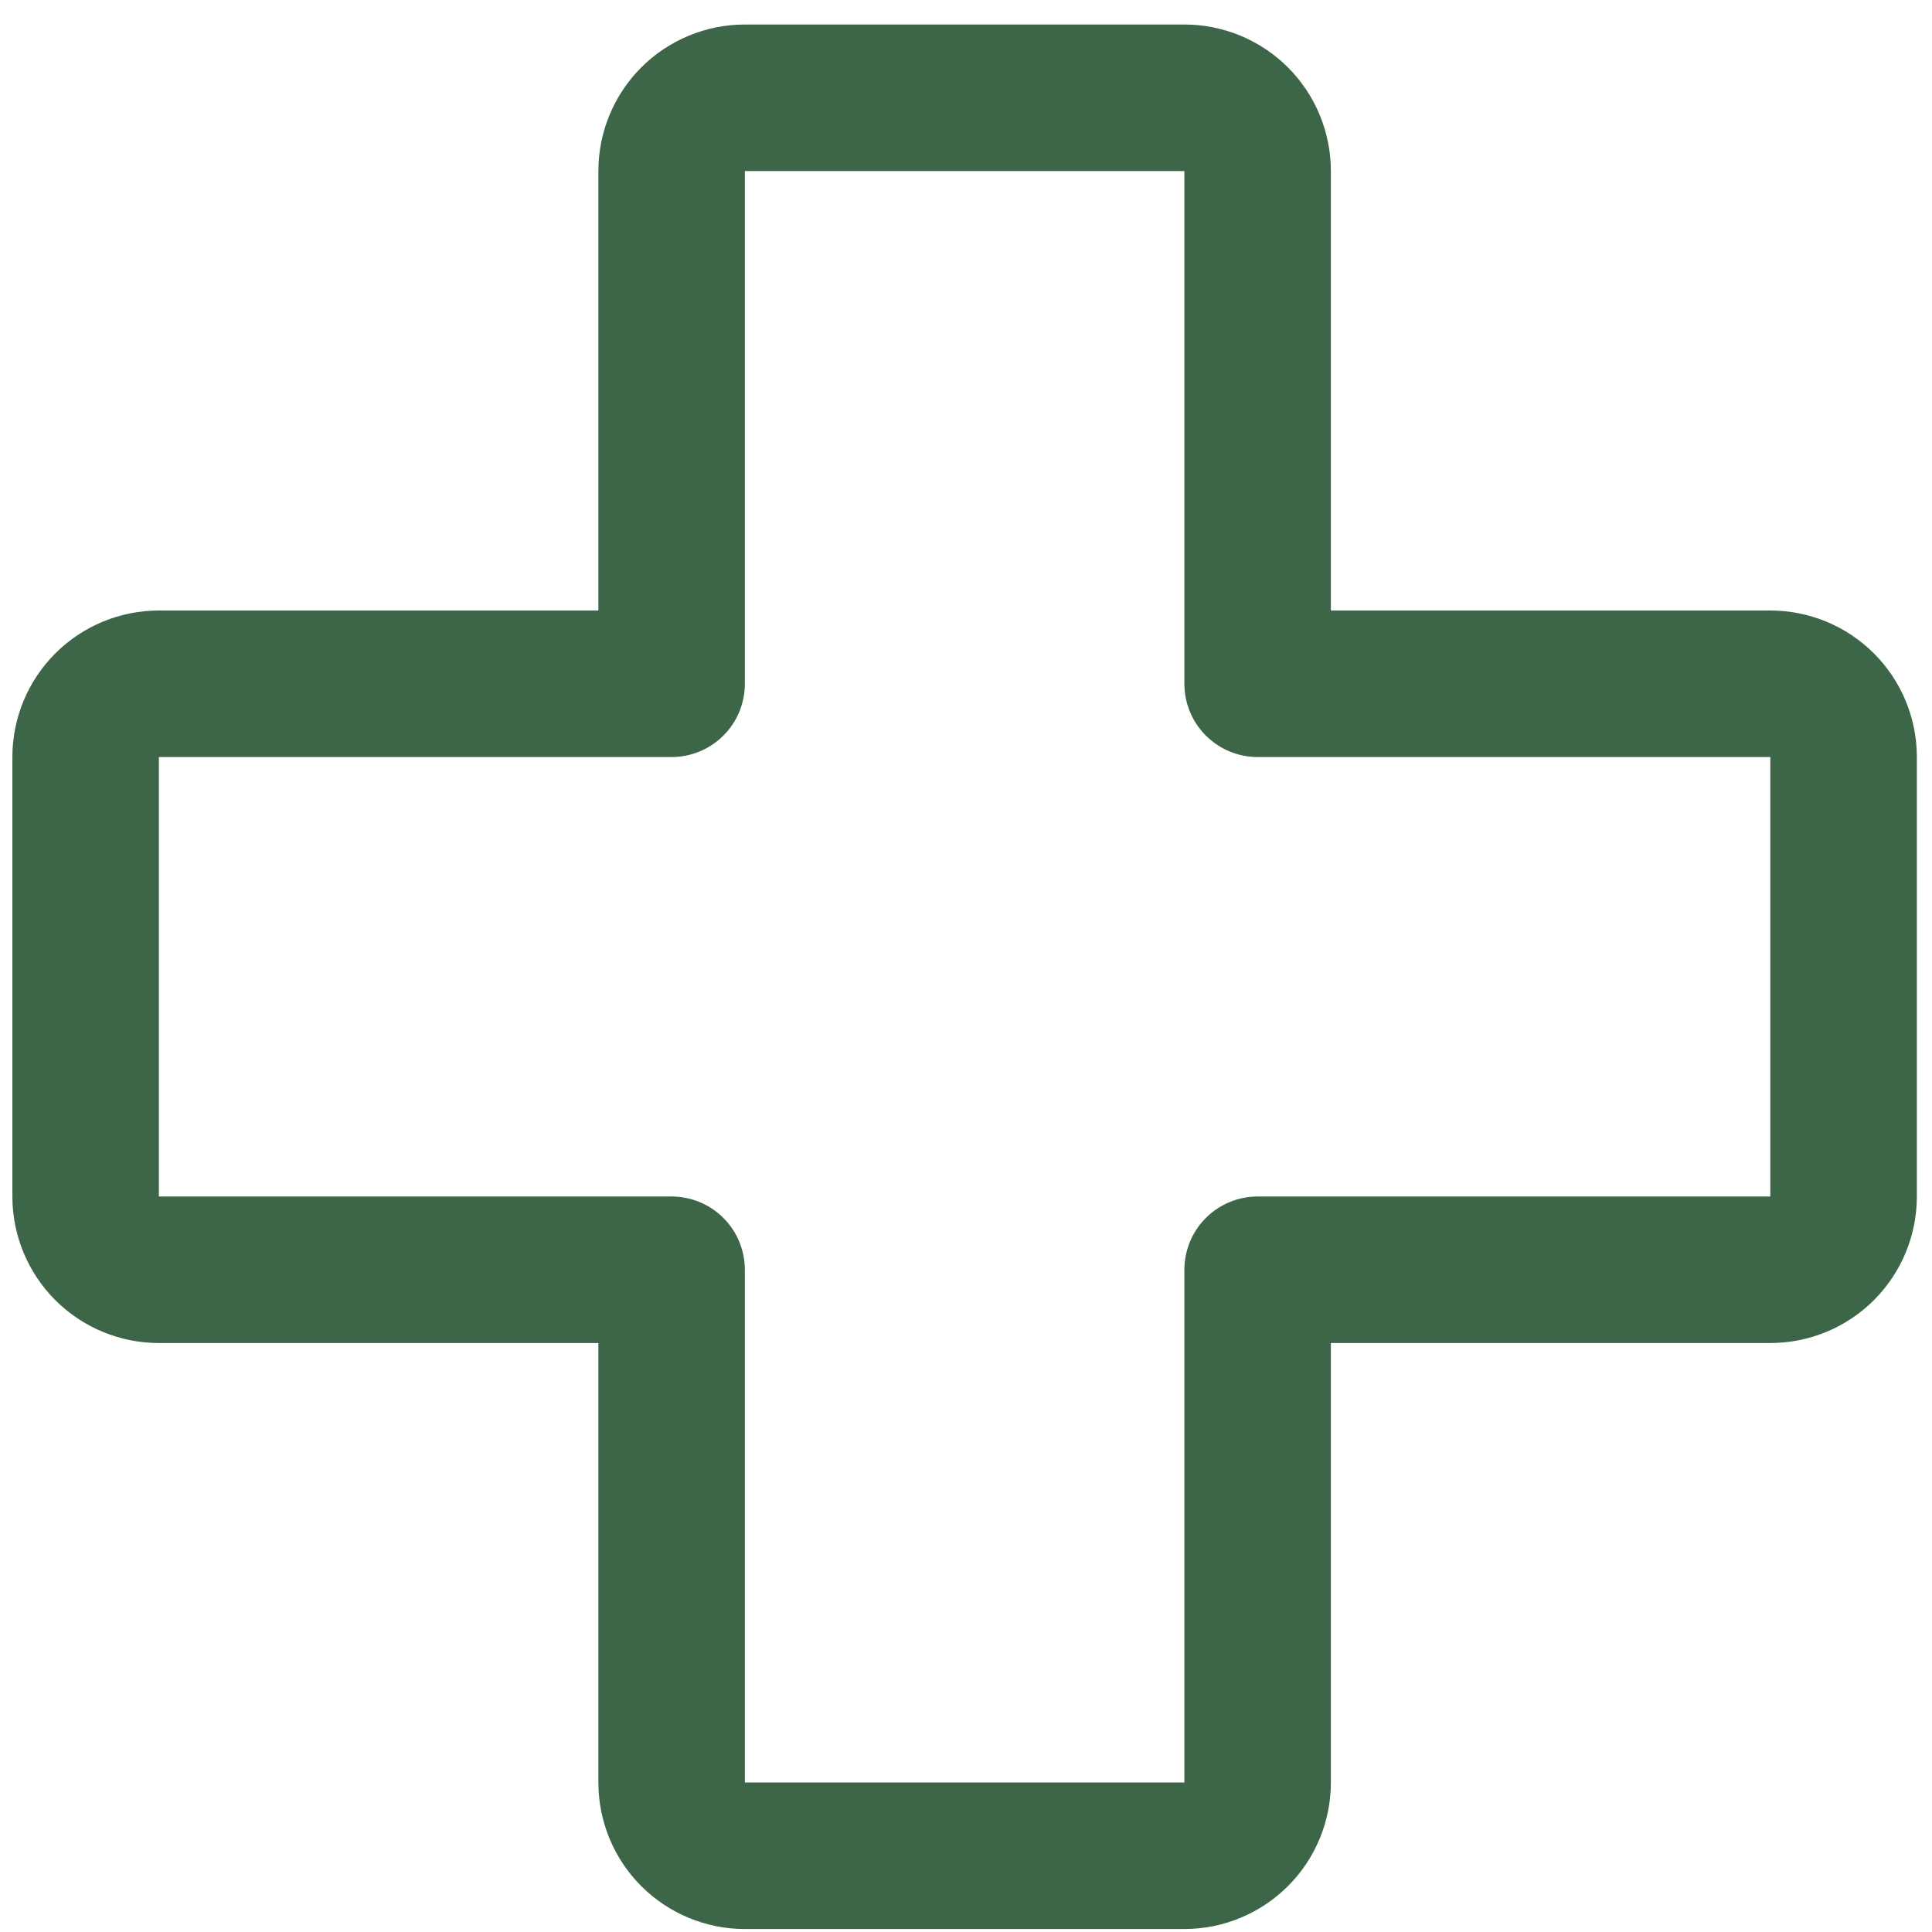 <svg width="61" height="61" viewBox="0 0 61 61" fill="none" xmlns="http://www.w3.org/2000/svg">
<path d="M55.896 19.276H42.02V5.4C42.02 4.173 41.533 2.997 40.665 2.129C39.798 1.262 38.621 0.774 37.395 0.774H23.518C22.291 0.774 21.115 1.262 20.247 2.129C19.38 2.997 18.893 4.173 18.893 5.4V19.276H5.016C3.789 19.276 2.613 19.764 1.745 20.631C0.878 21.499 0.391 22.675 0.391 23.902V37.778C0.391 39.005 0.878 40.181 1.745 41.049C2.613 41.916 3.789 42.404 5.016 42.404H18.893V56.28C18.893 57.507 19.38 58.684 20.247 59.551C21.115 60.418 22.291 60.906 23.518 60.906H37.395C38.621 60.906 39.798 60.418 40.665 59.551C41.533 58.684 42.02 57.507 42.02 56.28V42.404H55.896C57.123 42.404 58.3 41.916 59.167 41.049C60.035 40.181 60.522 39.005 60.522 37.778V23.902C60.522 22.675 60.035 21.499 59.167 20.631C58.3 19.764 57.123 19.276 55.896 19.276ZM55.896 37.778H39.707C39.094 37.778 38.506 38.022 38.072 38.456C37.638 38.889 37.395 39.478 37.395 40.091V56.28H23.518V40.091C23.518 39.478 23.274 38.889 22.841 38.456C22.407 38.022 21.819 37.778 21.205 37.778H5.016V23.902H21.205C21.819 23.902 22.407 23.658 22.841 23.224C23.274 22.791 23.518 22.203 23.518 21.589V5.4H37.395V21.589C37.395 22.203 37.638 22.791 38.072 23.224C38.506 23.658 39.094 23.902 39.707 23.902H55.896V37.778Z" fill="#1C4A29" fill-opacity="0.85"/>
</svg>
